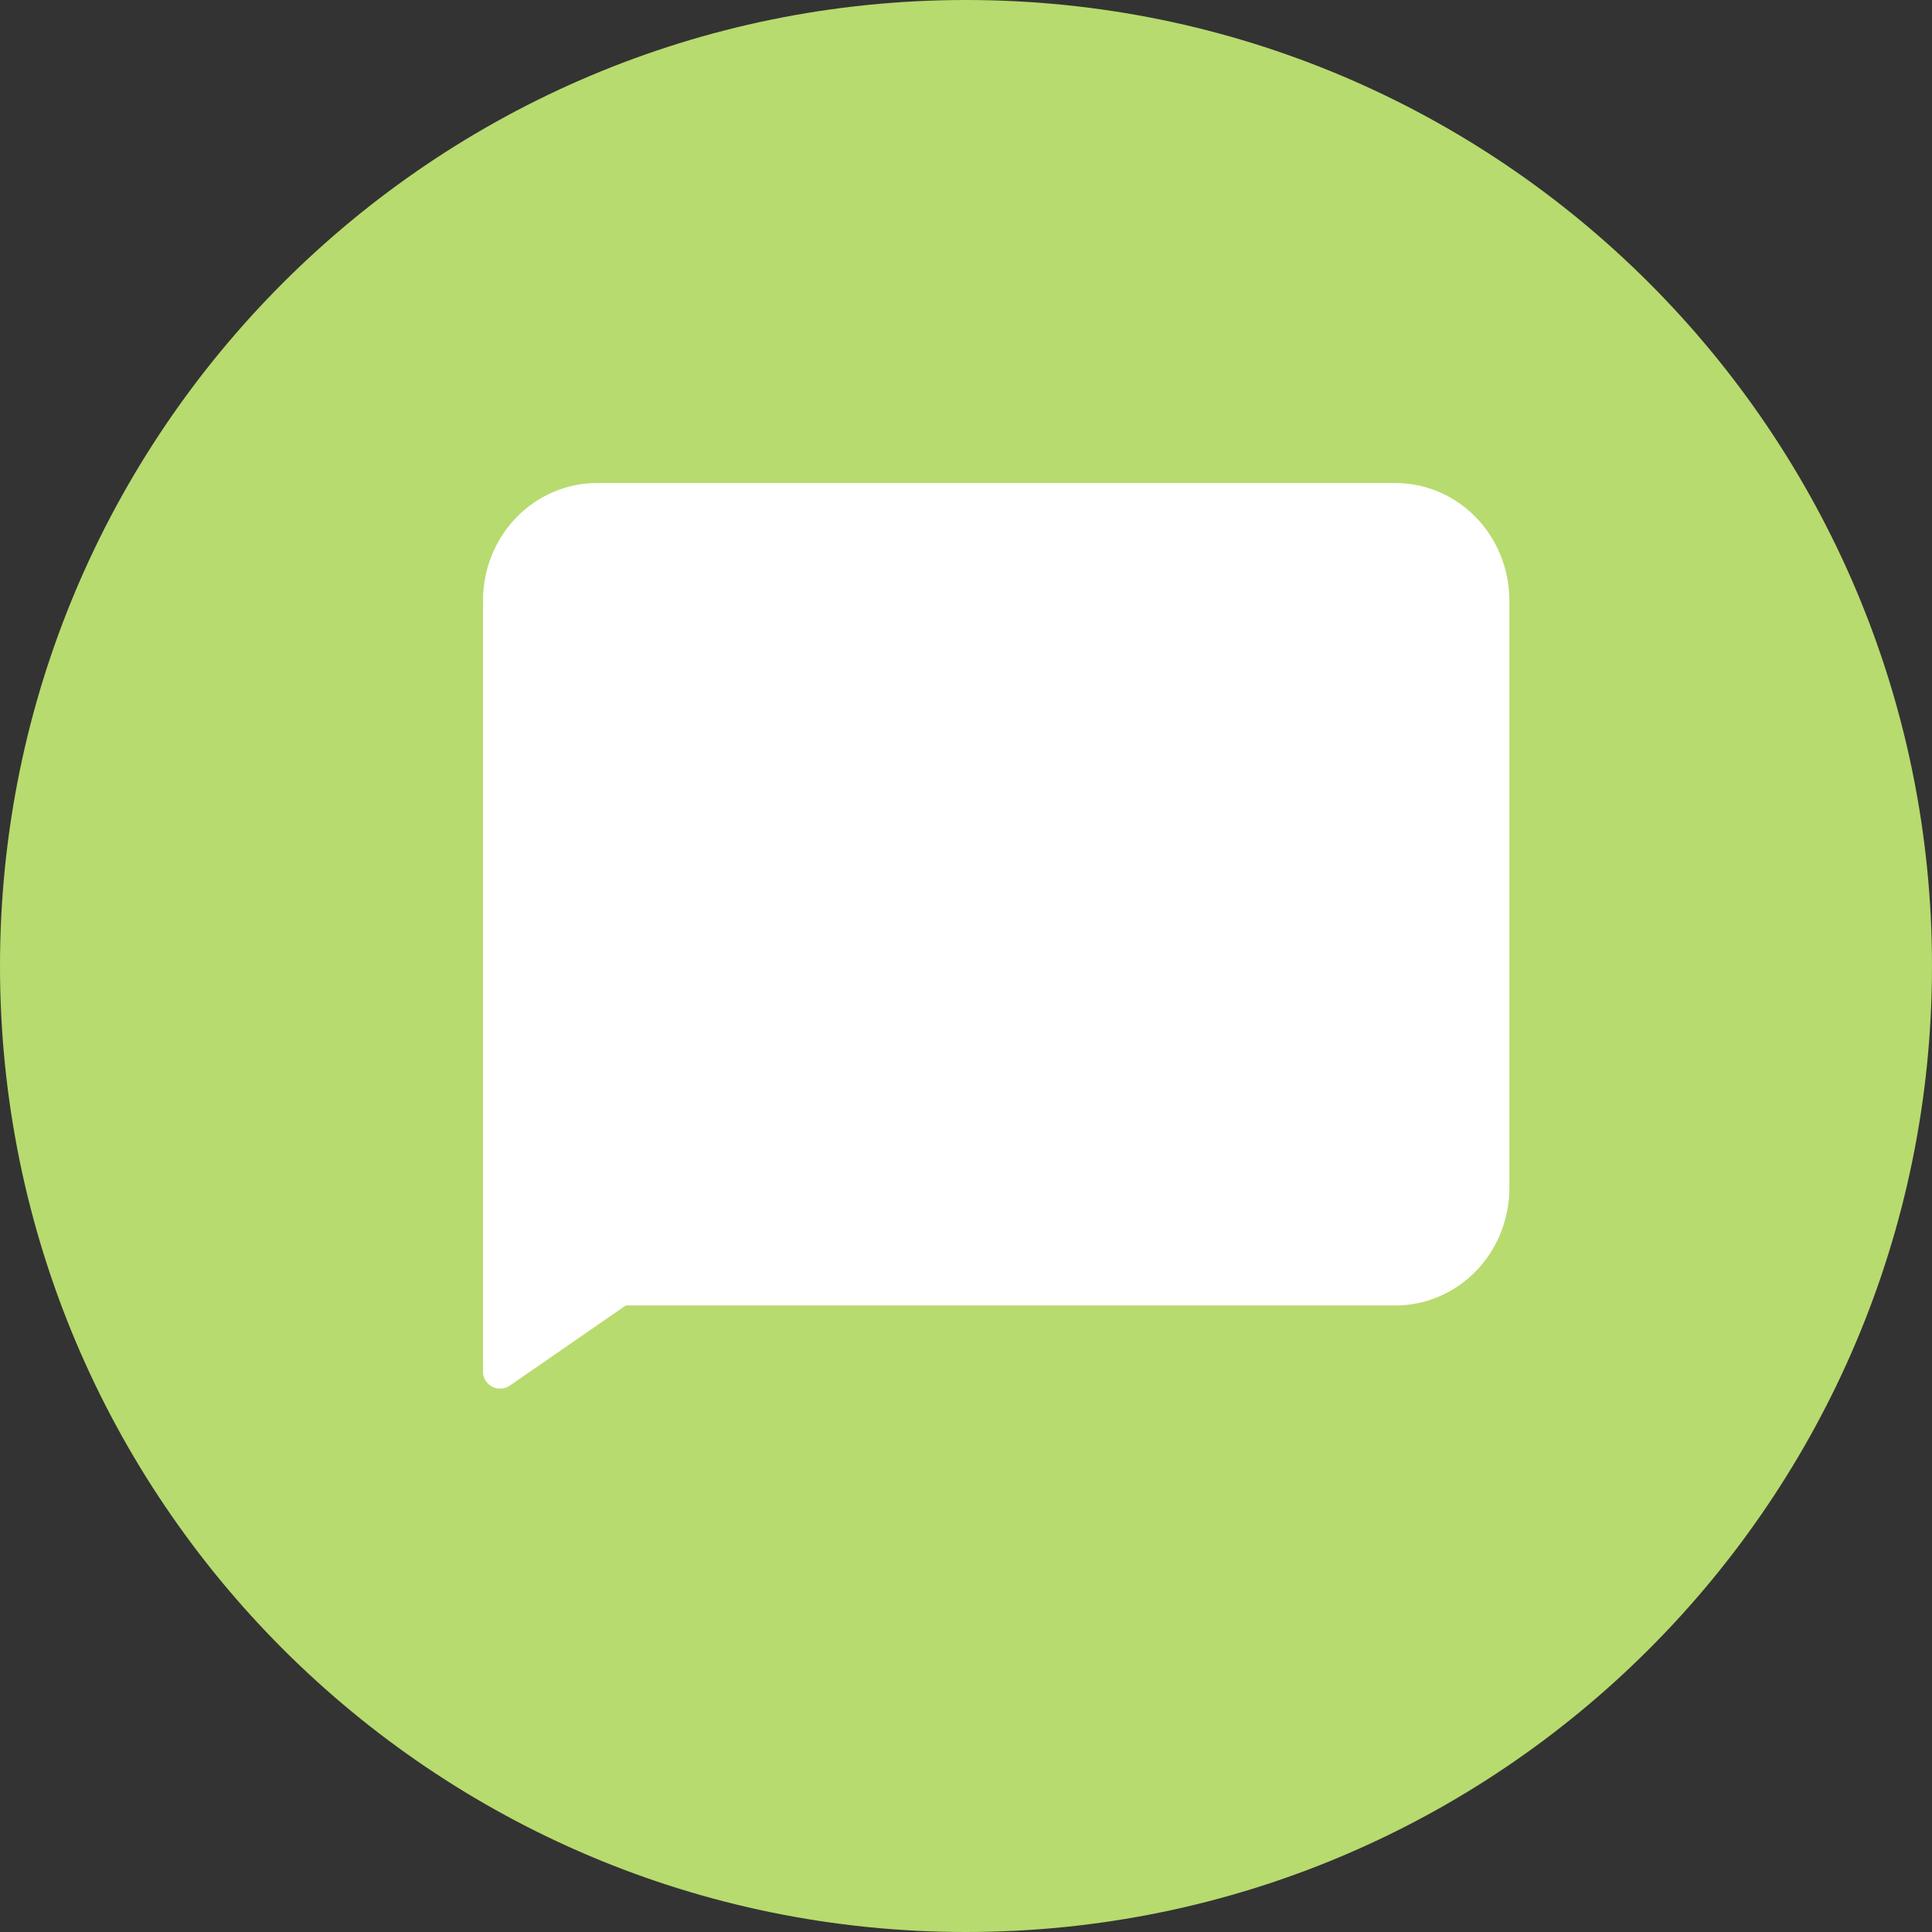 <svg xmlns="http://www.w3.org/2000/svg" width="32" height="32" viewBox="0 0 32 32" fill="none"><rect x="0" y="0" width="32" height="32" fill="#333333" stroke="none"/><path d="M0 16C0 7.163 7.163 0 16 0C24.837 0 32 7.163 32 16C32 24.837 24.837 32 16 32C7.163 32 0 24.837 0 16Z" fill="#B7DB6E"></path><path d="M25 19.677C25 20.193 24.801 20.688 24.447 21.053C24.093 21.418 23.612 21.623 23.111 21.623H10.364L8.446 22.949C8.258 23.079 8 22.946 8 22.72V9.946C8 9.43 8.199 8.935 8.553 8.57C8.907 8.205 9.388 8 9.889 8H23.111C23.612 8 24.093 8.205 24.447 8.57C24.801 8.935 25 9.43 25 9.946V19.677Z" fill="white"></path></svg>